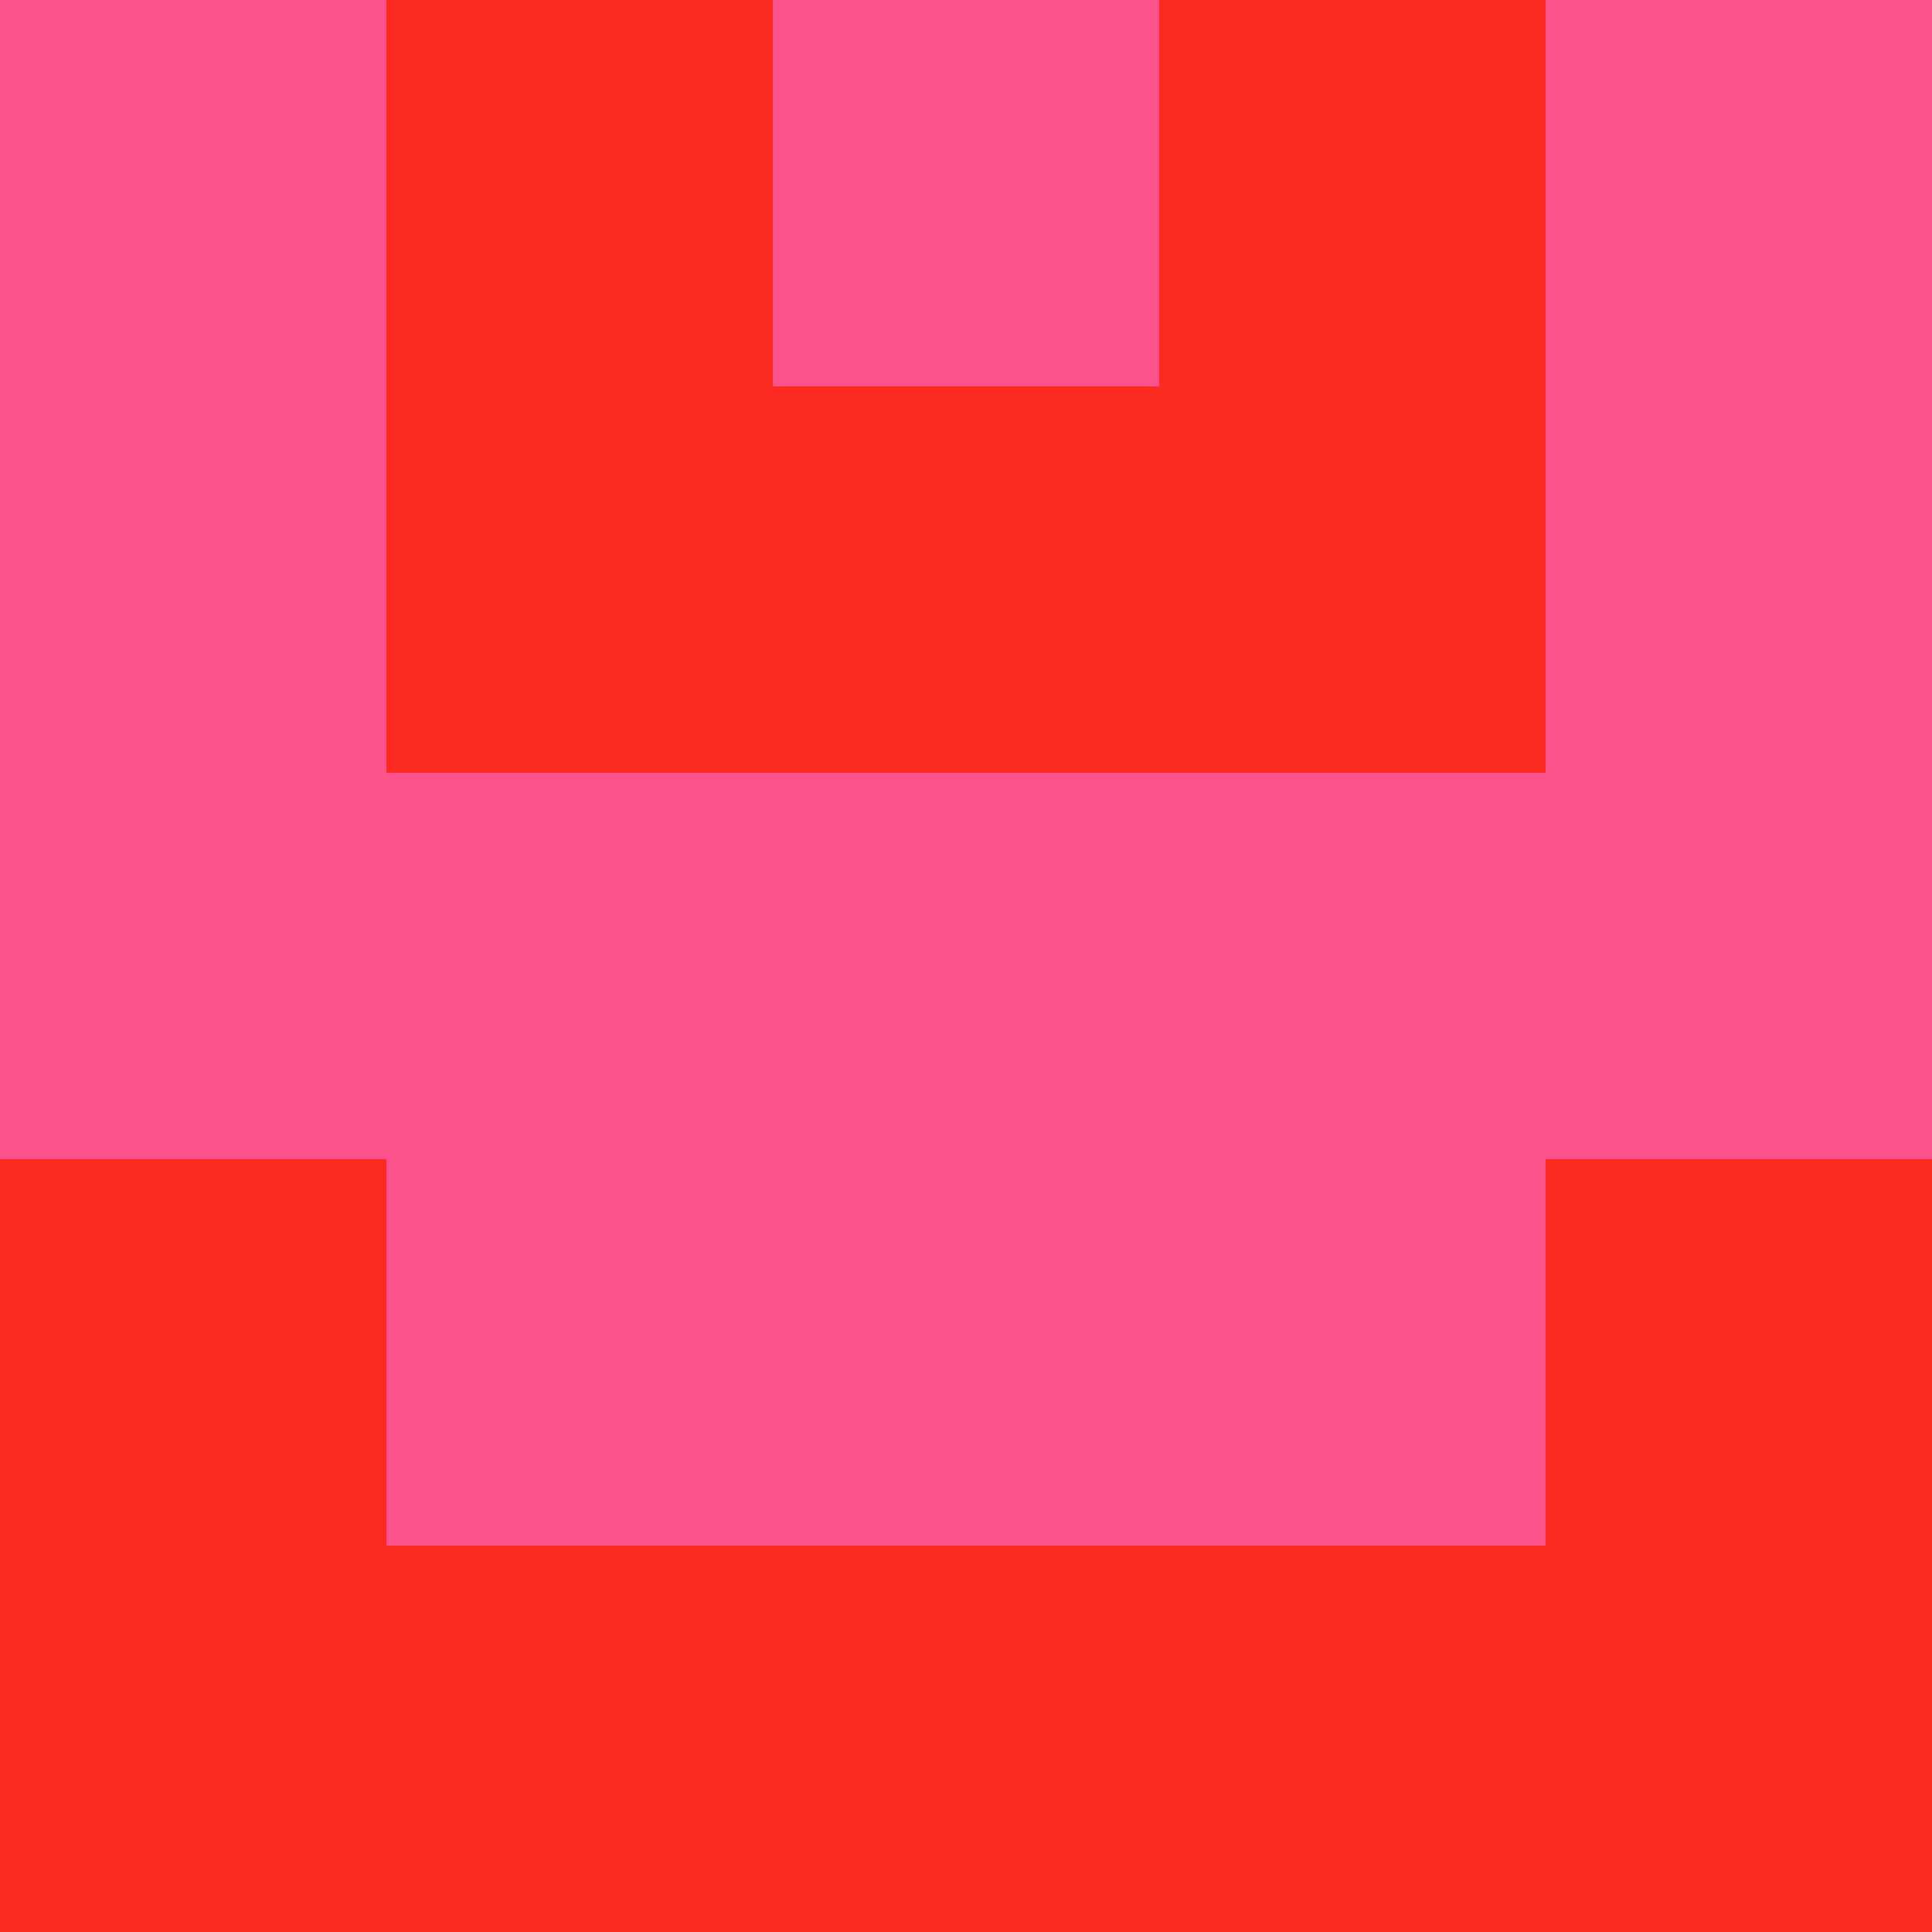 <svg xmlns="http://www.w3.org/2000/svg" viewBox="0 0 5 5" width="24" height="24"><rect width="5" height="5" fill="#fd2923"/><rect x="0" y="0" width="1" height="1" fill="#fc538f"/><rect x="4" y="0" width="1" height="1" fill="#fc538f"/><rect x="2" y="0" width="1" height="1" fill="#fc538f"/><rect x="0" y="1" width="1" height="1" fill="#fc538f"/><rect x="4" y="1" width="1" height="1" fill="#fc538f"/><rect x="0" y="2" width="1" height="1" fill="#fc538f"/><rect x="4" y="2" width="1" height="1" fill="#fc538f"/><rect x="1" y="2" width="1" height="1" fill="#fc538f"/><rect x="3" y="2" width="1" height="1" fill="#fc538f"/><rect x="2" y="2" width="1" height="1" fill="#fc538f"/><rect x="1" y="3" width="1" height="1" fill="#fc538f"/><rect x="3" y="3" width="1" height="1" fill="#fc538f"/><rect x="2" y="3" width="1" height="1" fill="#fc538f"/></svg>
